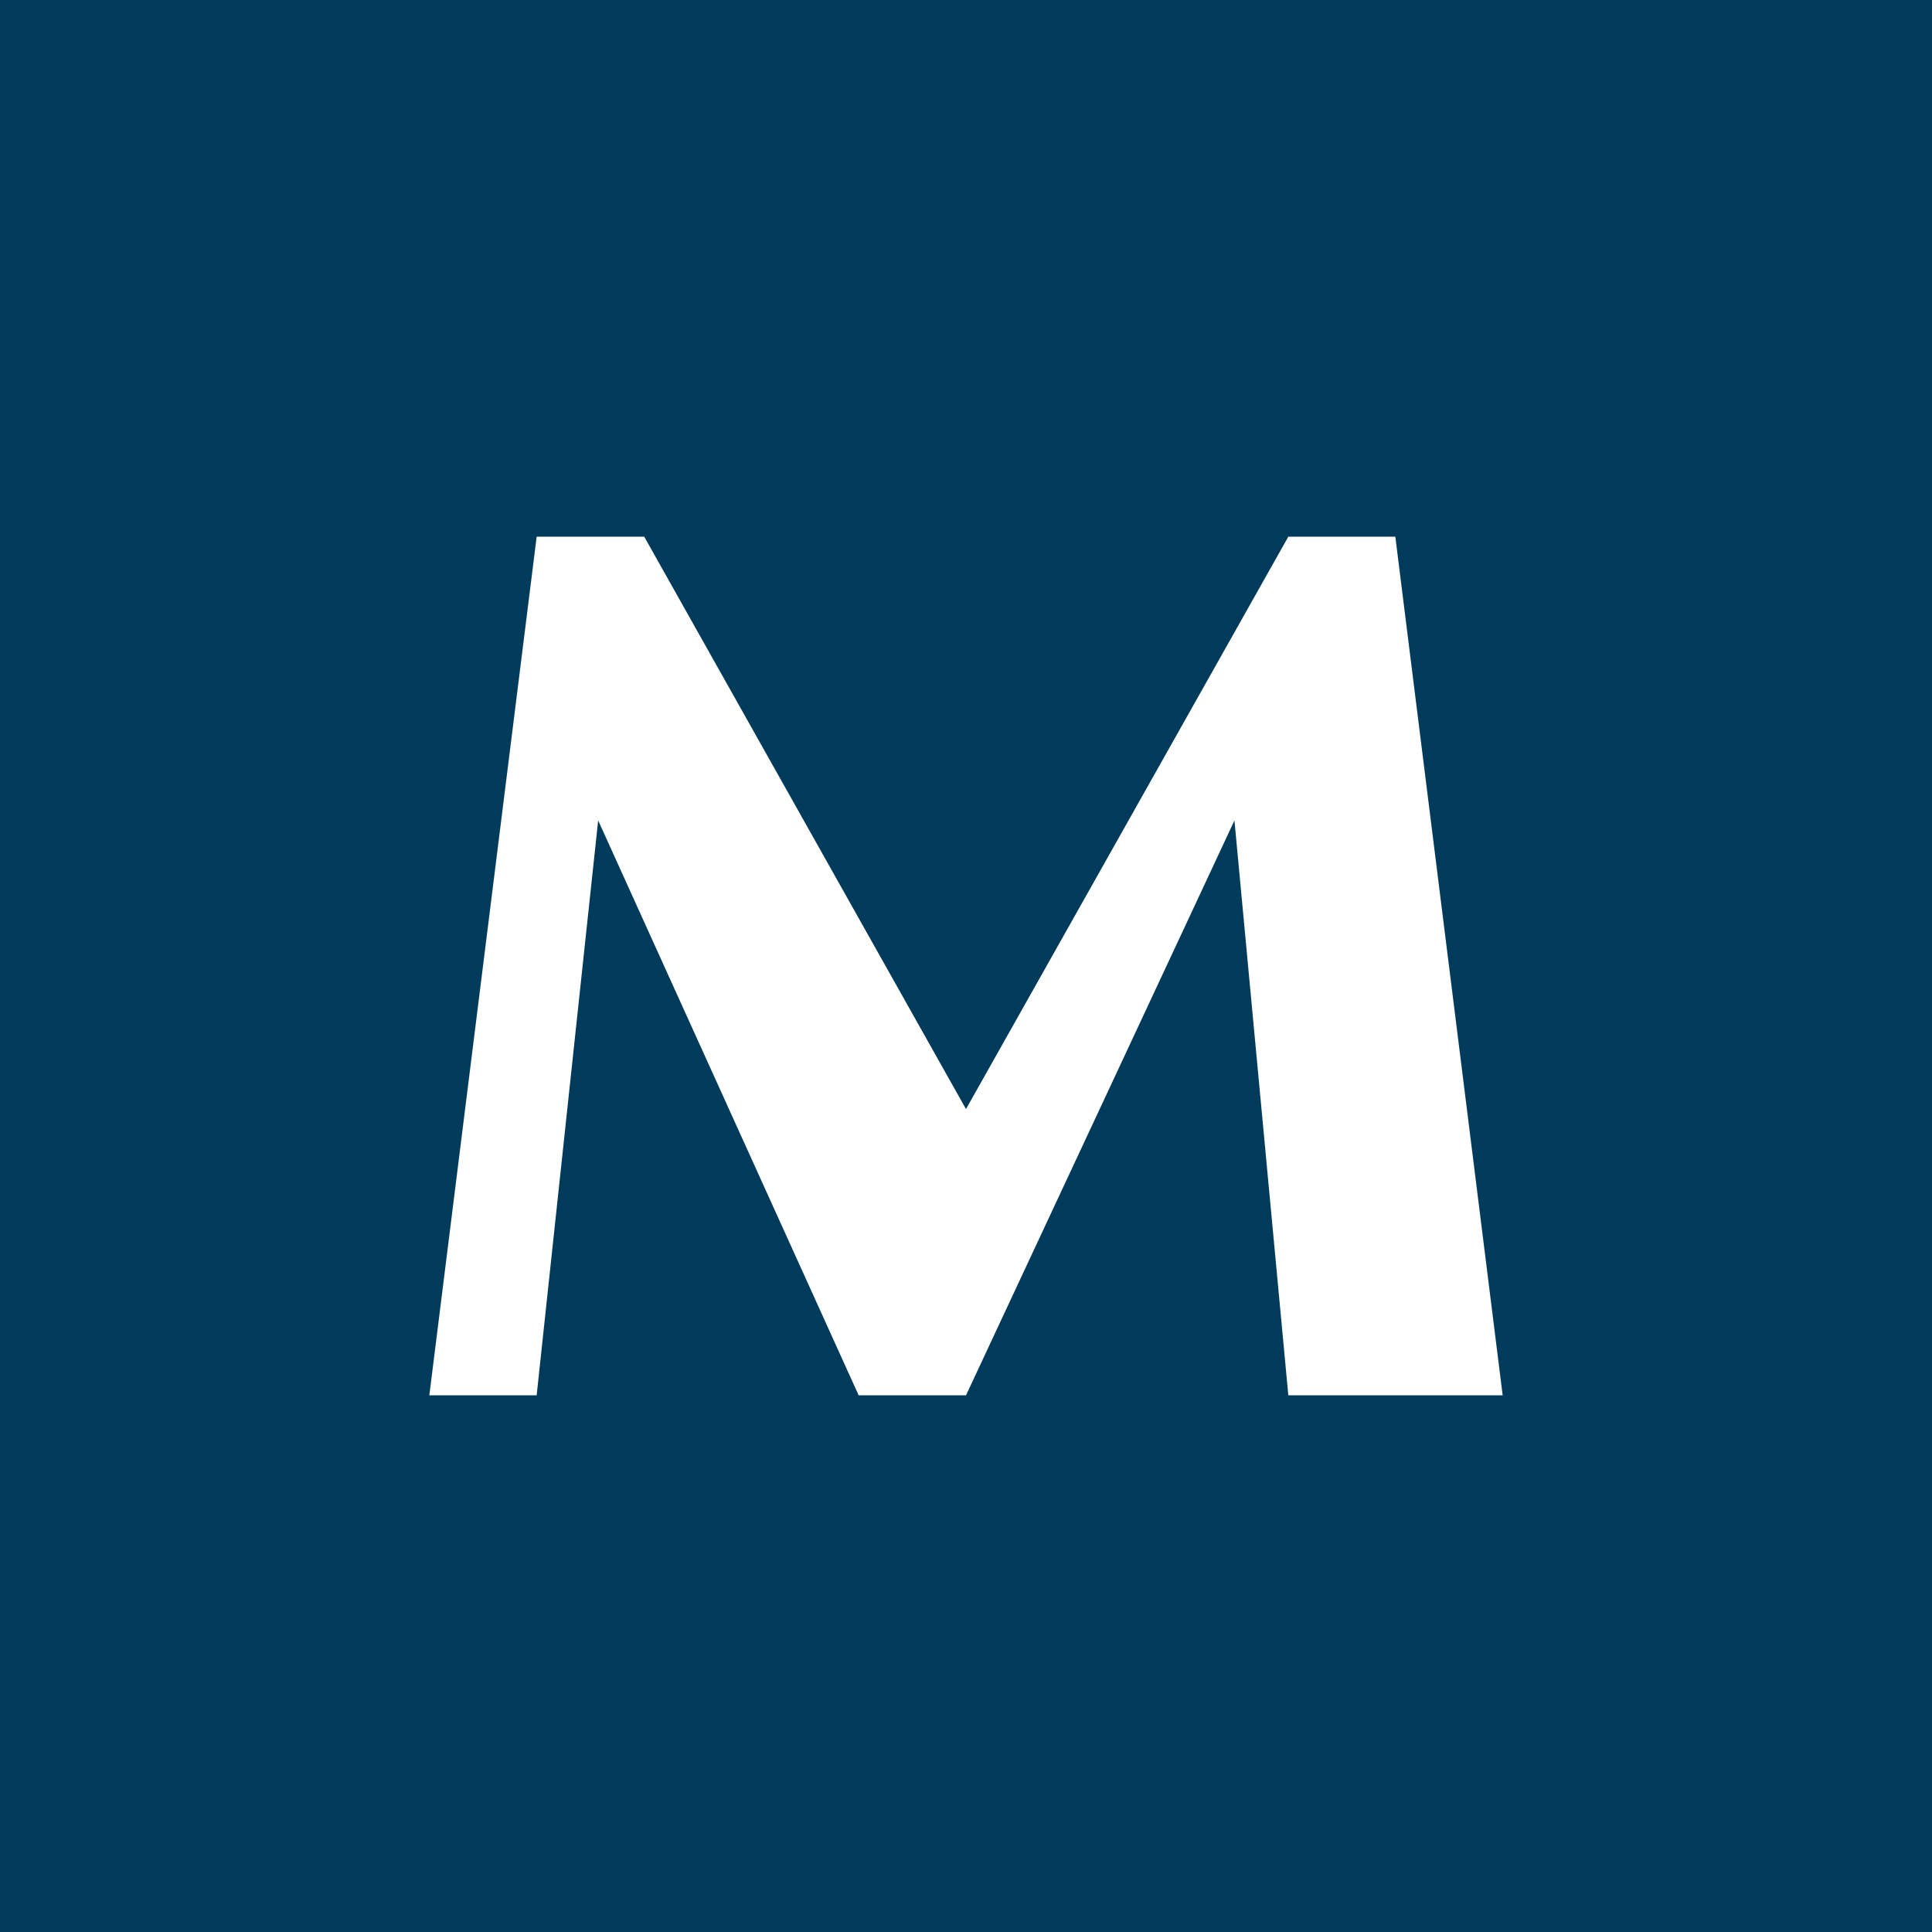 <svg width="18" height="18" xmlns="http://www.w3.org/2000/svg"><path fill="#003B5C" d="M0 0h18v18H0z"/><path d="M5 13H4l1-8h1.002L9 10.333 12.003 5H13l1 8h-1.997l-.502-5.356L9 13H8L5.573 7.644 5 13z" fill="#fff"/></svg>